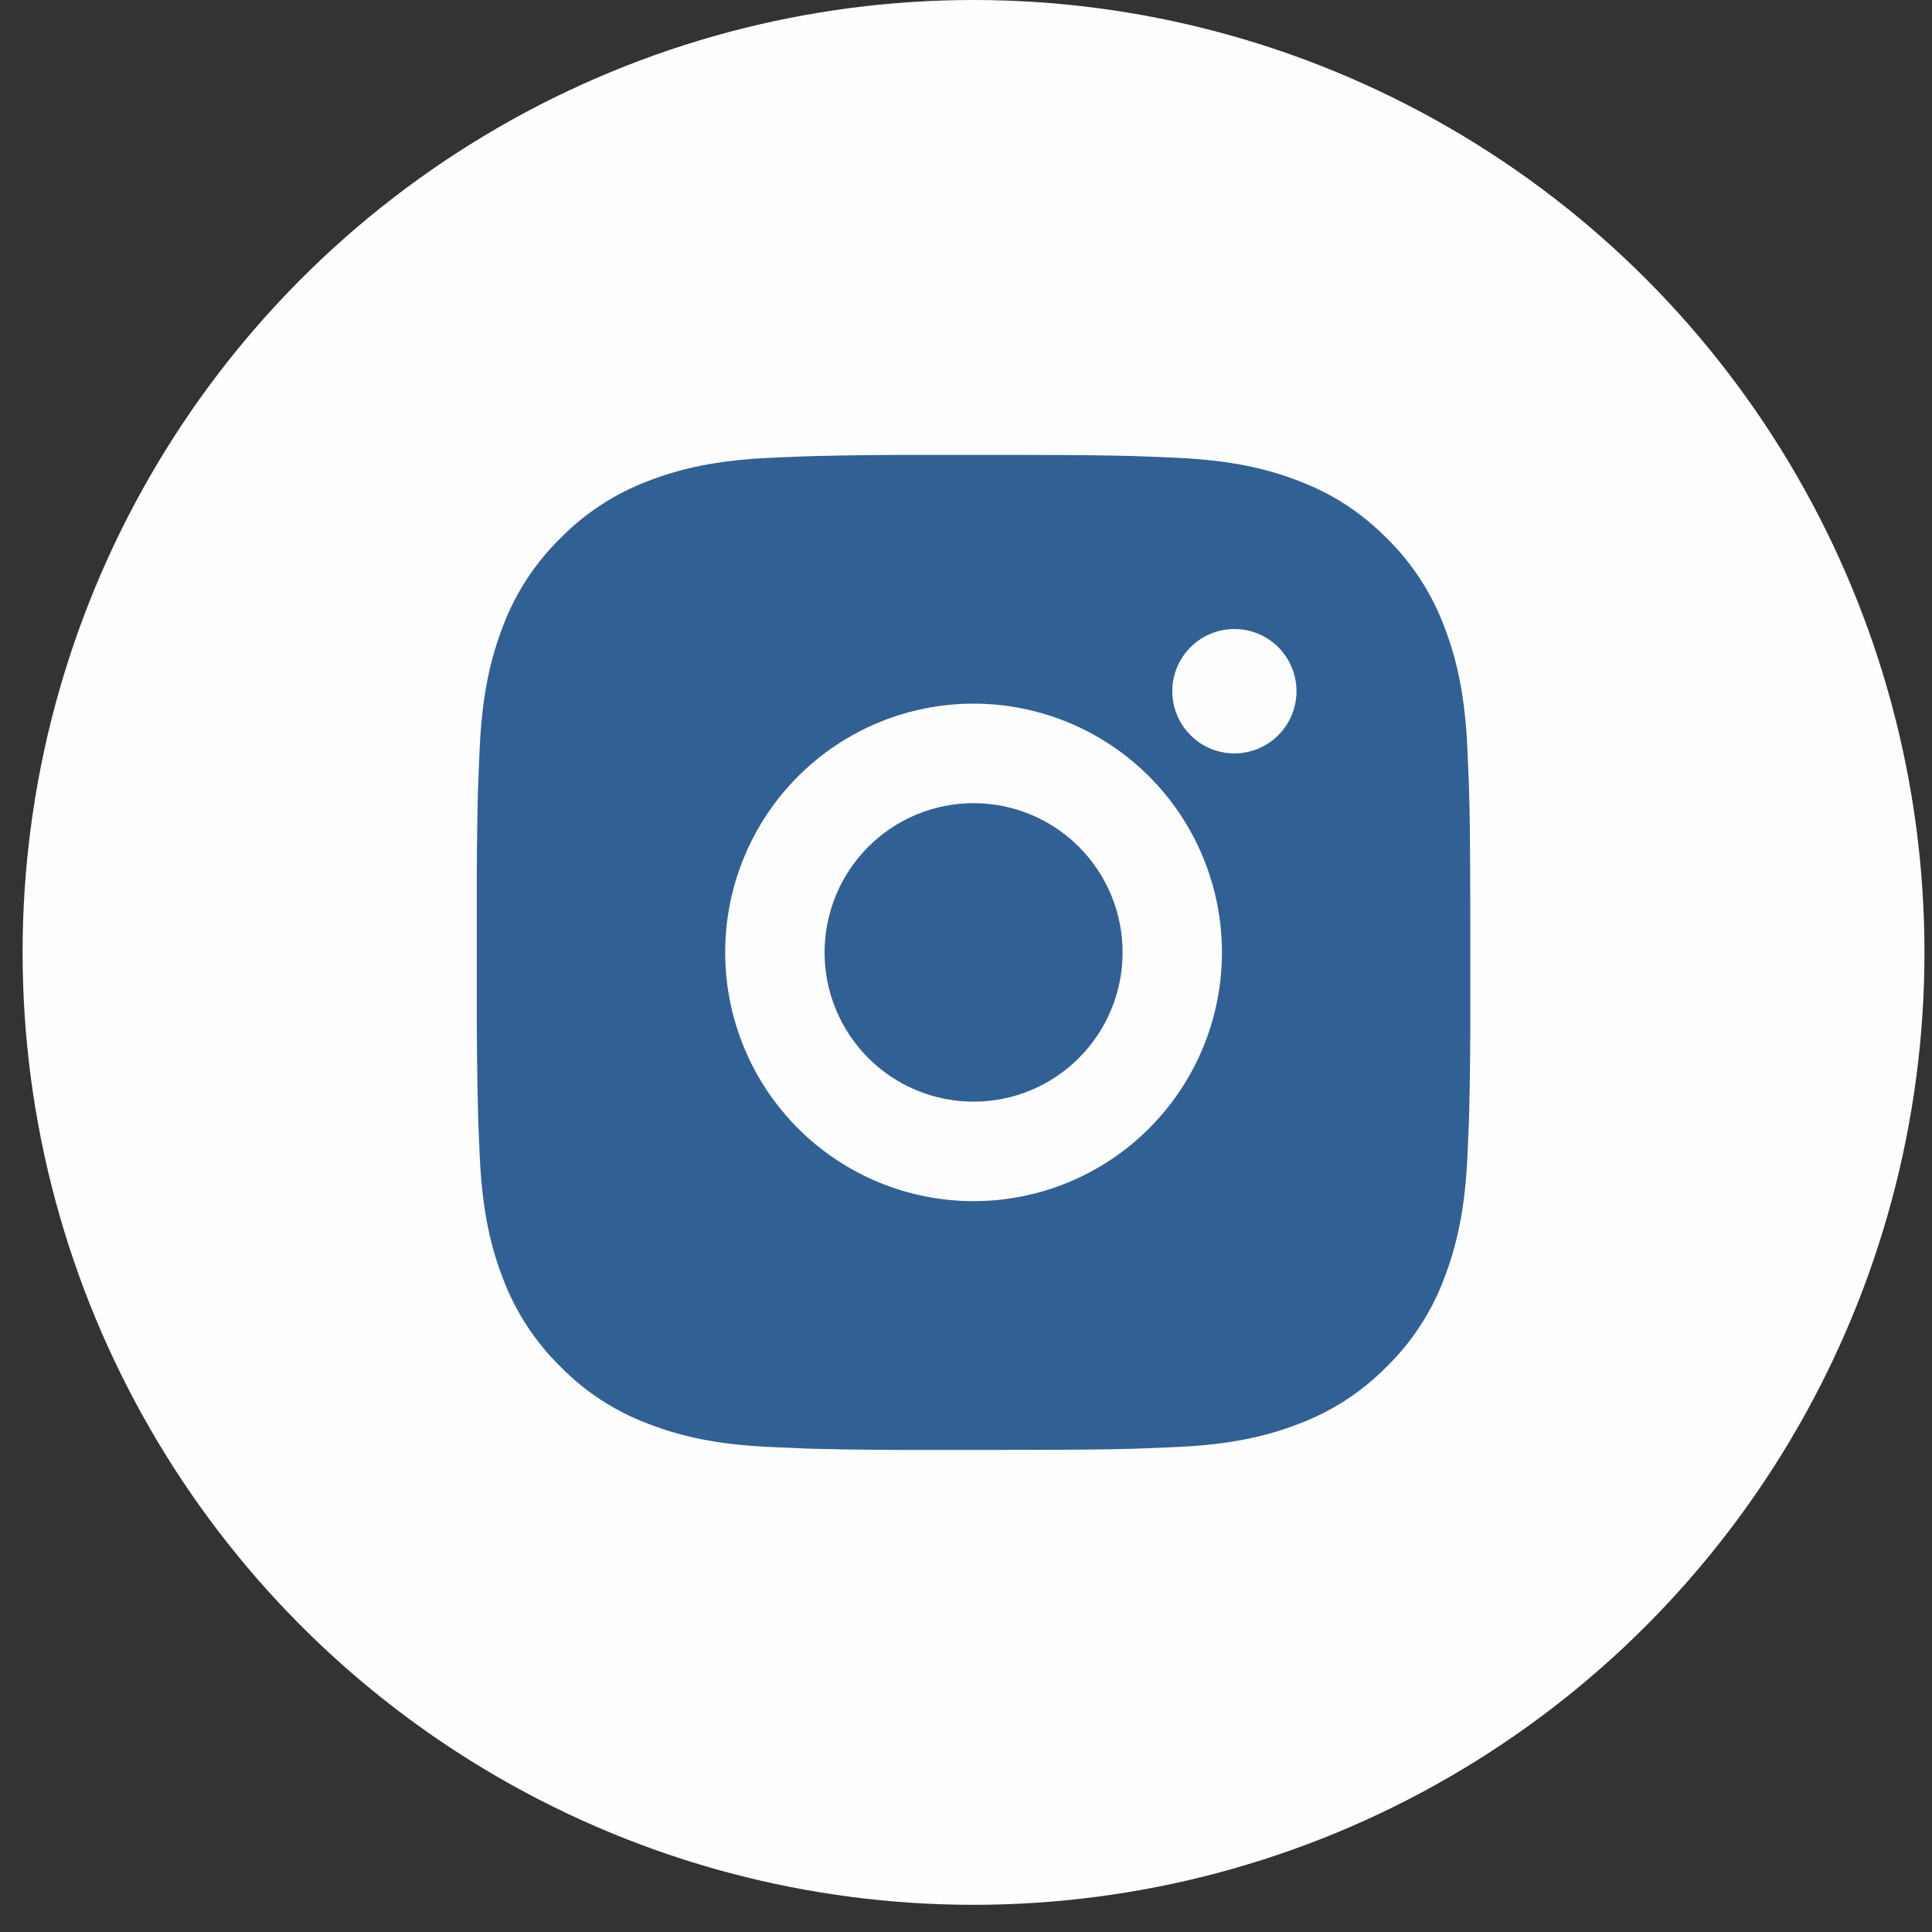 <svg width="59" height="59" viewBox="0 0 59 59" fill="none" xmlns="http://www.w3.org/2000/svg">
<rect x="0" y="0" width="59" height="59" fill="#333333" stroke="none"/>
<ellipse cx="29.73" cy="29.085" rx="29.04" ry="29.085" fill="#FFFEFE"/>
<path d="M31.29 13.892C32.997 13.896 33.863 13.905 34.611 13.927L34.905 13.937C35.245 13.949 35.58 13.964 35.985 13.983C37.599 14.059 38.701 14.314 39.667 14.689C40.668 15.075 41.512 15.598 42.355 16.441C43.127 17.201 43.723 18.119 44.104 19.133C44.479 20.101 44.734 21.204 44.81 22.822C44.828 23.226 44.843 23.562 44.855 23.904L44.864 24.199C44.887 24.946 44.896 25.814 44.899 27.523L44.901 28.656V30.647C44.904 31.755 44.893 32.863 44.866 33.971L44.857 34.266C44.844 34.608 44.829 34.943 44.811 35.347C44.735 36.966 44.477 38.067 44.104 39.036C43.724 40.051 43.127 40.97 42.355 41.729C41.596 42.501 40.679 43.099 39.667 43.48C38.701 43.856 37.599 44.111 35.985 44.187C35.625 44.204 35.265 44.219 34.905 44.233L34.611 44.242C33.863 44.263 32.997 44.274 31.29 44.277L30.159 44.278H28.173C27.066 44.282 25.959 44.27 24.852 44.243L24.558 44.234C24.198 44.22 23.838 44.205 23.478 44.187C21.864 44.111 20.762 43.856 19.794 43.48C18.782 43.1 17.865 42.502 17.108 41.729C16.336 40.969 15.738 40.051 15.357 39.036C14.982 38.069 14.728 36.966 14.652 35.347C14.635 34.987 14.62 34.626 14.606 34.266L14.599 33.971C14.571 32.863 14.558 31.755 14.561 30.647V27.523C14.557 26.415 14.568 25.307 14.594 24.199L14.605 23.904C14.617 23.562 14.632 23.226 14.65 22.822C14.726 21.204 14.981 20.103 15.356 19.133C15.737 18.118 16.335 17.199 17.109 16.441C17.866 15.668 18.783 15.071 19.794 14.689C20.762 14.314 21.862 14.059 23.478 13.983C23.881 13.964 24.218 13.949 24.558 13.937L24.852 13.928C25.958 13.901 27.065 13.889 28.171 13.893L31.29 13.892ZM29.731 21.488C27.719 21.488 25.79 22.289 24.367 23.713C22.945 25.138 22.146 27.07 22.146 29.085C22.146 31.1 22.945 33.032 24.367 34.456C25.79 35.881 27.719 36.681 29.731 36.681C31.742 36.681 33.672 35.881 35.094 34.456C36.517 33.032 37.316 31.1 37.316 29.085C37.316 27.07 36.517 25.138 35.094 23.713C33.672 22.289 31.742 21.488 29.731 21.488ZM29.731 24.527C30.328 24.527 30.92 24.645 31.472 24.873C32.025 25.102 32.526 25.438 32.949 25.861C33.372 26.285 33.707 26.787 33.936 27.34C34.164 27.893 34.282 28.485 34.282 29.084C34.282 29.683 34.165 30.275 33.936 30.828C33.708 31.381 33.373 31.884 32.95 32.307C32.528 32.731 32.026 33.066 31.474 33.296C30.922 33.525 30.33 33.643 29.732 33.643C28.525 33.643 27.368 33.163 26.514 32.308C25.661 31.453 25.181 30.294 25.181 29.085C25.181 27.876 25.661 26.717 26.514 25.862C27.368 25.007 28.525 24.527 29.732 24.527M37.696 19.209C37.194 19.209 36.711 19.409 36.356 19.765C36 20.122 35.8 20.605 35.8 21.108C35.8 21.612 36 22.095 36.356 22.451C36.711 22.808 37.194 23.008 37.696 23.008C38.199 23.008 38.682 22.808 39.037 22.451C39.393 22.095 39.593 21.612 39.593 21.108C39.593 20.605 39.393 20.122 39.037 19.765C38.682 19.409 38.199 19.209 37.696 19.209Z" fill="#316094"/>
</svg>
